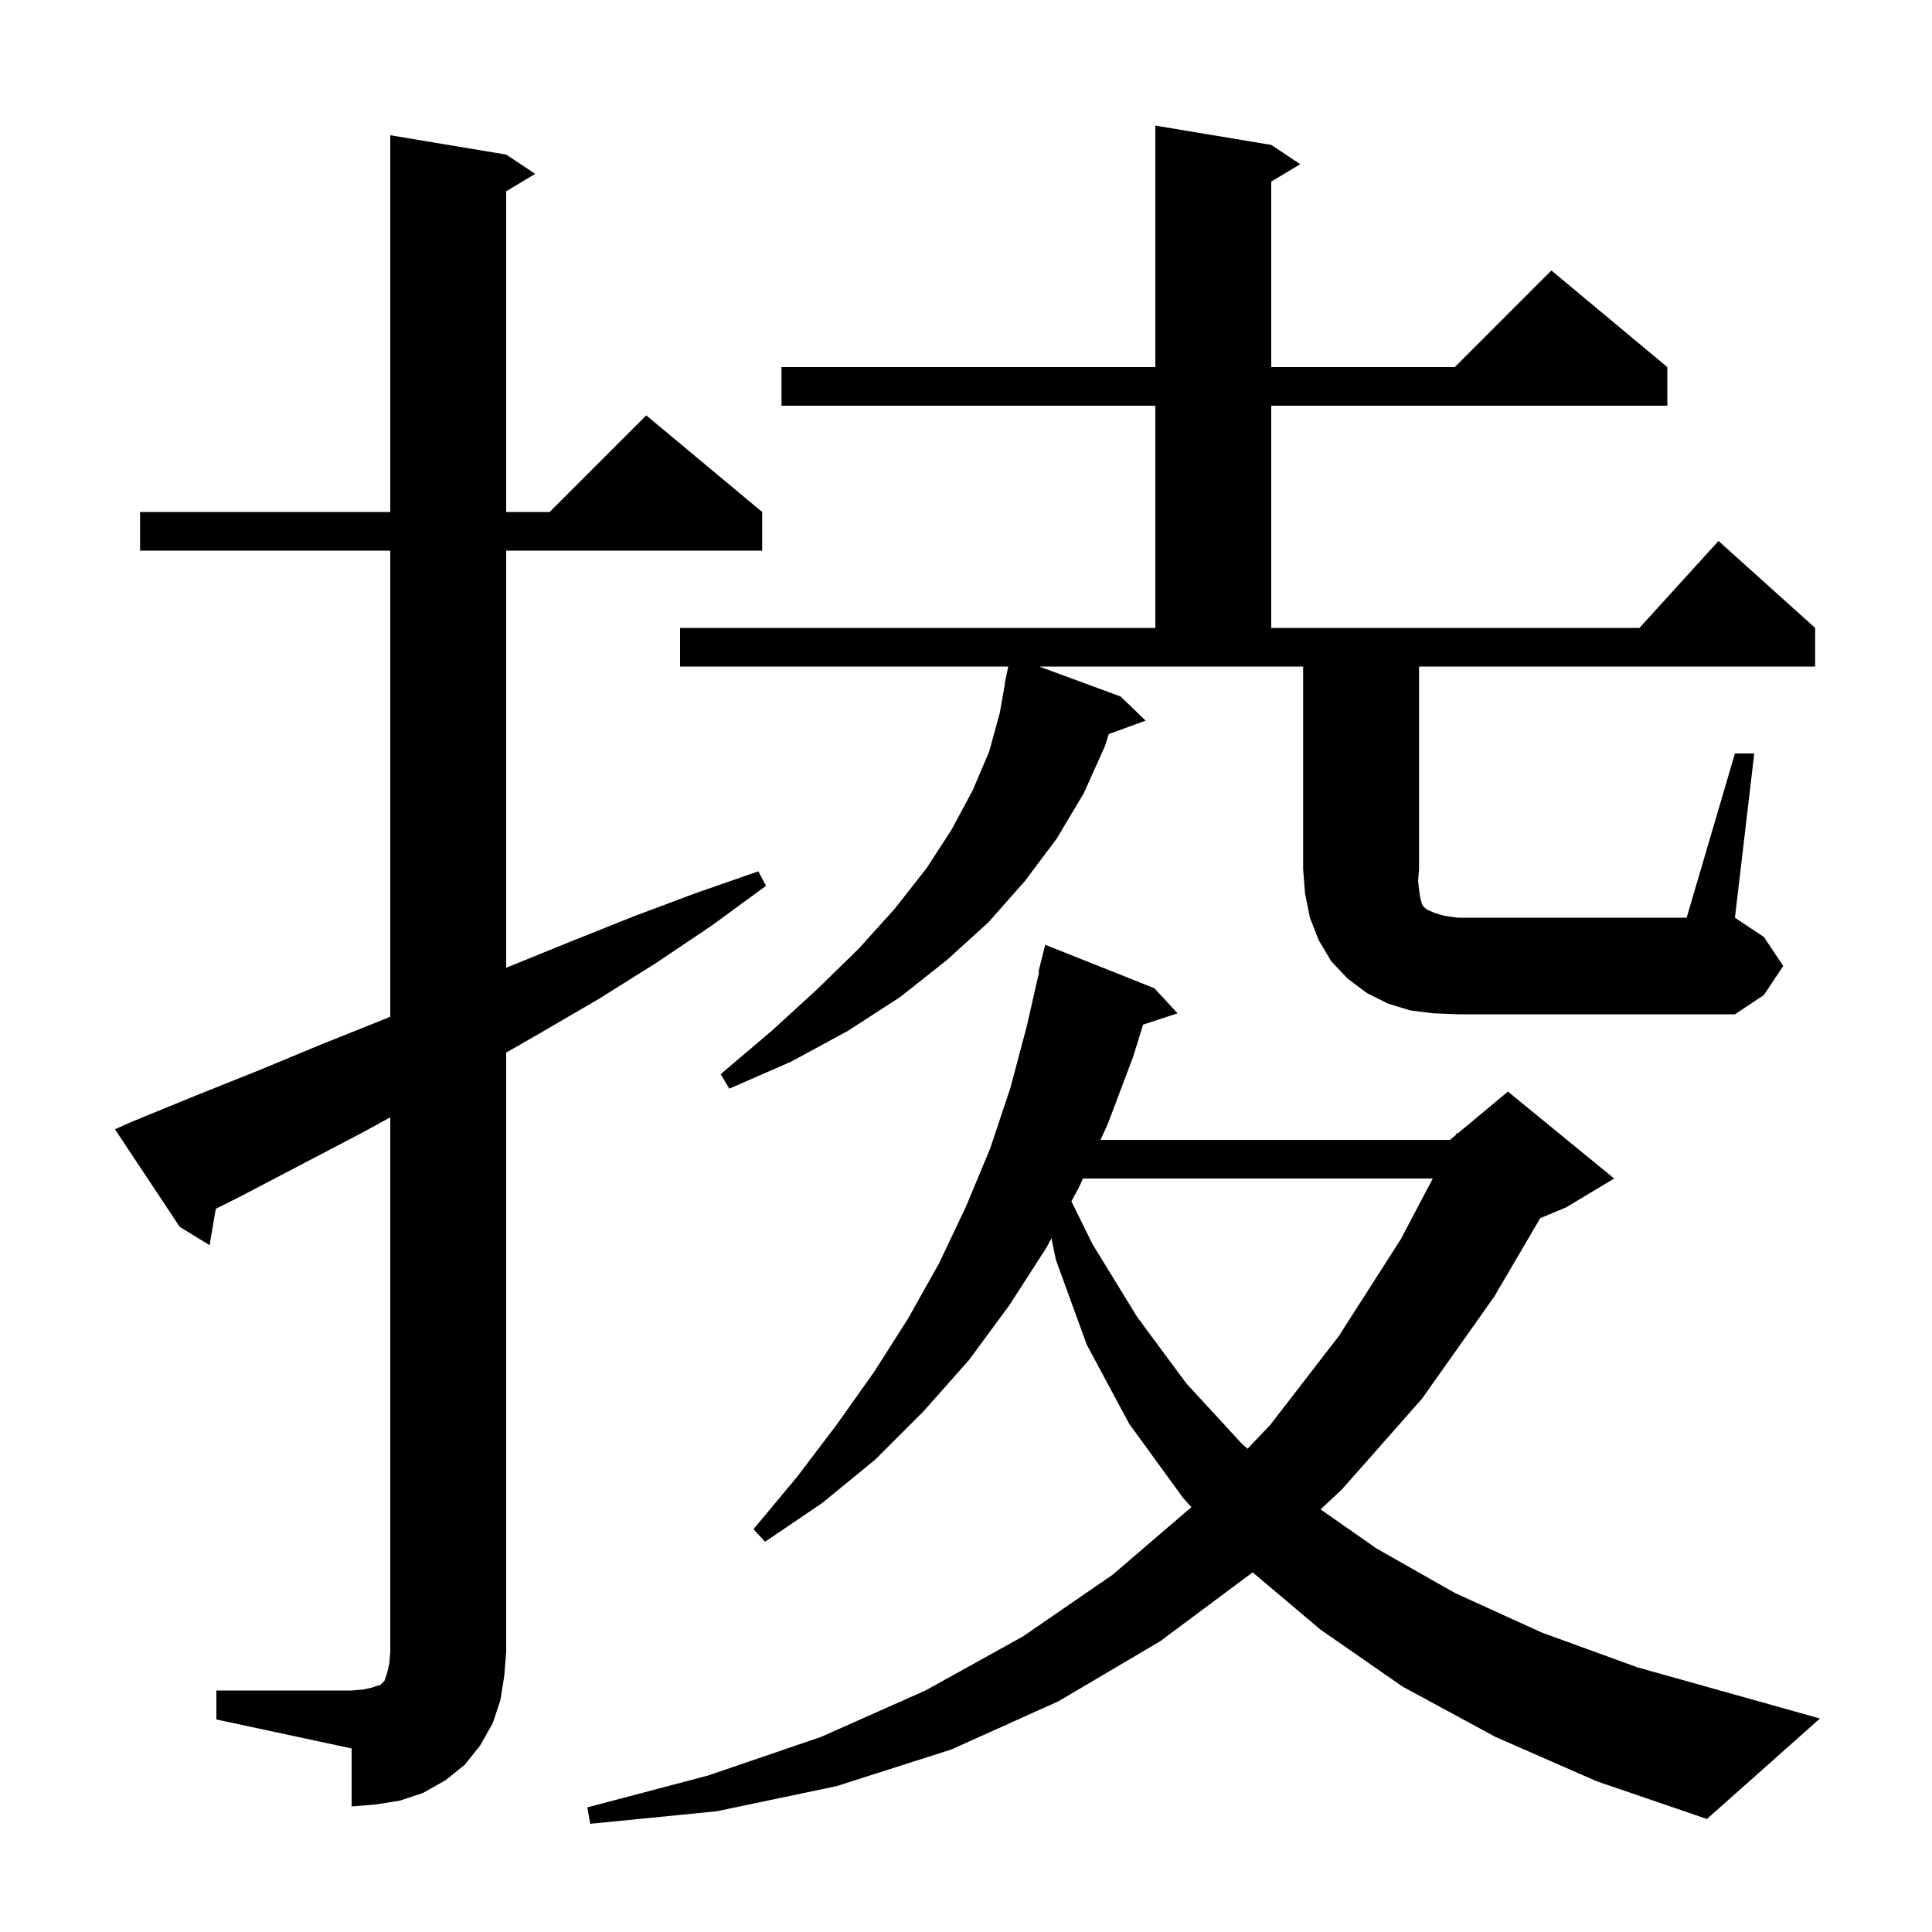 <svg xmlns="http://www.w3.org/2000/svg" xmlns:xlink="http://www.w3.org/1999/xlink" version="1.1" baseProfile="full" viewBox="0 0 200 200" width="200" height="200">
<g fill="black">
<path d="M 154.8 179.8 L 145.2 174.6 L 136.7 168.7 L 129.674 162.769 L 120.1 169.9 L 109.6 176.1 L 98.5 181.1 L 86.6 184.9 L 74.2 187.5 L 61.1 188.8 L 60.8 187.1 L 73.3 183.8 L 85.0 179.8 L 95.8 175.0 L 105.9 169.4 L 115.2 163.0 L 123.336 156.013 L 122.5 155.1 L 116.9 147.4 L 112.5 139.2 L 109.3 130.4 L 108.844 128.192 L 108.3 129.2 L 104.5 135.1 L 100.3 140.8 L 95.6 146.1 L 90.6 151.1 L 85.1 155.6 L 79.2 159.6 L 78.0 158.3 L 82.5 152.9 L 86.6 147.5 L 90.5 142.0 L 94.0 136.5 L 97.2 130.8 L 100.0 124.9 L 102.5 118.9 L 104.6 112.6 L 106.3 106.2 L 107.57 100.61 L 107.5 100.6 L 108.2 97.8 L 119.5 102.3 L 121.9 104.9 L 118.333 106.068 L 117.3 109.4 L 114.7 116.3 L 113.927 118.0 L 150.1 118.0 L 150.69 117.508 L 150.8 117.3 L 150.888 117.343 L 156.1 113.0 L 167.1 122.0 L 162.1 125.0 L 159.444 126.106 L 154.7 134.2 L 147.2 144.8 L 138.9 154.2 L 136.703 156.25 L 142.5 160.3 L 150.6 164.9 L 159.6 169.0 L 169.5 172.6 L 180.2 175.6 L 188.4 177.9 L 176.7 188.3 L 165.3 184.4 Z M 22.4 175.0 L 36.4 175.0 L 37.6 174.9 L 38.5 174.7 L 39.4 174.4 L 39.8 174.0 L 40.1 173.1 L 40.3 172.2 L 40.4 171.0 L 40.4 115.665 L 37.6 117.2 L 25.0 123.8 L 22.337 125.132 L 21.7 128.9 L 18.6 127.0 L 11.9 116.9 L 13.7 116.1 L 20.3 113.4 L 26.8 110.8 L 33.3 108.1 L 39.8 105.5 L 40.4 105.247 L 40.4 57.0 L 14.5 57.0 L 14.5 53.0 L 40.4 53.0 L 40.4 14.0 L 52.4 16.0 L 55.4 18.0 L 52.4 19.8 L 52.4 53.0 L 56.9 53.0 L 66.9 43.0 L 78.9 53.0 L 78.9 57.0 L 52.4 57.0 L 52.4 100.184 L 52.6 100.1 L 59.0 97.5 L 65.5 94.9 L 71.9 92.5 L 78.5 90.2 L 79.3 91.7 L 73.7 95.8 L 67.9 99.7 L 62.0 103.4 L 56.0 106.9 L 52.4 108.966 L 52.4 171.0 L 52.2 173.5 L 51.8 176.0 L 51.0 178.4 L 49.7 180.7 L 48.1 182.7 L 46.1 184.3 L 43.8 185.6 L 41.4 186.4 L 38.9 186.8 L 36.4 187.0 L 36.4 181.0 L 22.4 178.0 Z M 112.109 122.0 L 111.7 122.9 L 110.91 124.365 L 113.1 128.8 L 117.7 136.3 L 122.8 143.2 L 128.6 149.5 L 129.148 149.973 L 131.5 147.5 L 138.6 138.3 L 145.0 128.3 L 148.322 122.0 Z M 148.4 104.9 L 146.0 104.6 L 143.7 103.9 L 141.5 102.8 L 139.5 101.3 L 137.8 99.5 L 136.5 97.3 L 135.6 95.0 L 135.1 92.5 L 134.9 90.0 L 134.9 69.0 L 107.586 69.0 L 116.0 72.1 L 118.6 74.6 L 114.78 75.989 L 114.4 77.2 L 112.2 82.1 L 109.4 86.8 L 106.1 91.2 L 102.3 95.5 L 98.0 99.4 L 93.2 103.2 L 87.8 106.7 L 81.9 109.9 L 75.5 112.7 L 74.6 111.2 L 79.9 106.7 L 84.6 102.4 L 88.9 98.2 L 92.6 94.1 L 95.9 89.9 L 98.5 85.9 L 100.7 81.8 L 102.4 77.8 L 103.5 73.8 L 104.025 70.803 L 104.0 70.8 L 104.162 70.016 L 104.2 69.8 L 104.207 69.801 L 104.372 69.0 L 70.4 69.0 L 70.4 65.0 L 119.6 65.0 L 119.6 42.0 L 80.9 42.0 L 80.9 38.0 L 119.6 38.0 L 119.6 13.0 L 131.6 15.0 L 134.6 17.0 L 131.6 18.8 L 131.6 38.0 L 150.6 38.0 L 160.6 28.0 L 172.6 38.0 L 172.6 42.0 L 131.6 42.0 L 131.6 65.0 L 169.718 65.0 L 177.9 56.0 L 187.9 65.0 L 187.9 69.0 L 146.9 69.0 L 146.9 90.0 L 146.8 91.2 L 146.9 92.1 L 147.0 92.8 L 147.2 93.6 L 147.4 93.9 L 147.8 94.2 L 148.5 94.5 L 149.5 94.8 L 150.9 95.0 L 174.6 95.0 L 179.6 78.0 L 181.6 78.0 L 179.6 95.0 L 182.6 97.0 L 184.6 100.0 L 182.6 103.0 L 179.6 105.0 L 150.9 105.0 Z " />
</g>
</svg>

